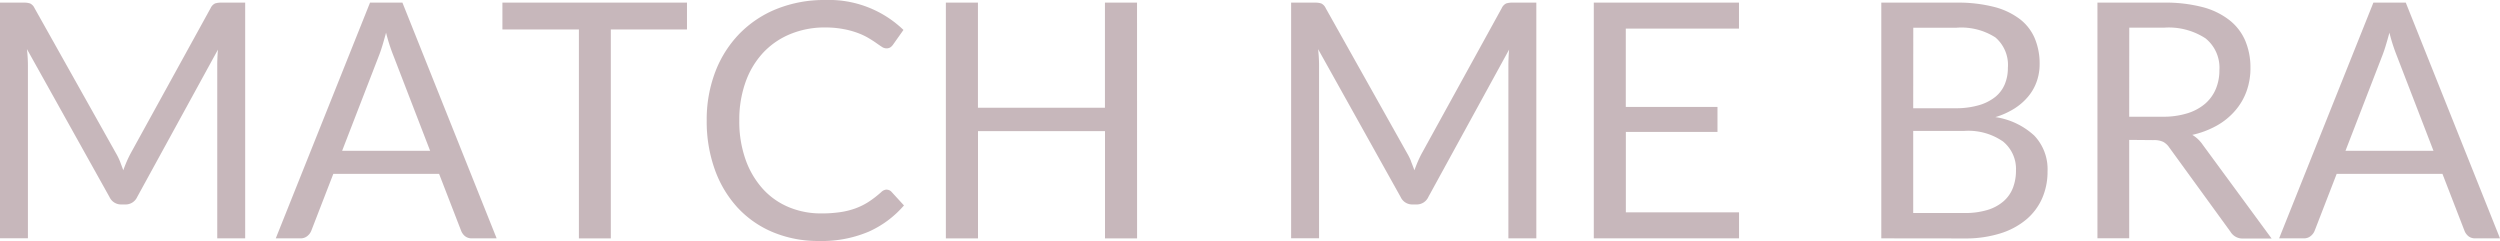 <svg xmlns="http://www.w3.org/2000/svg" width="152.076" height="14.66" viewBox="0 0 152.076 14.66"><g opacity="0.5" style="mix-blend-mode:multiply;isolation:isolate"><path d="M182.947,114.511q.1.266.2.535c.066-.187.136-.365.21-.535s.157-.342.251-.516l4.853-8.815a.574.574,0,0,1,.27-.281,1.23,1.23,0,0,1,.4-.049h1.431v14.339h-1.7V108.652q0-.21.011-.451c.006-.159.017-.323.03-.49l-4.913,8.967a.772.772,0,0,1-.7.45h-.281a.772.772,0,0,1-.7-.45l-5.023-9q.03.26.044.51c.01.167.015.32.015.46v10.537h-1.7V104.85h1.431a1.234,1.234,0,0,1,.4.049.579.579,0,0,1,.27.281l4.953,8.826a3.745,3.745,0,0,1,.246.5" transform="translate(-175.647 -104.69)" fill="#907078"/><path d="M216.269,119.189h-1.5a.644.644,0,0,1-.42-.13.8.8,0,0,1-.24-.33l-1.341-3.463h-6.434l-1.341,3.463a.775.775,0,0,1-.24.32.634.634,0,0,1-.42.14h-1.5l5.734-14.339h1.971Zm-9.4-5.324h5.354l-2.251-5.834a10.85,10.85,0,0,1-.43-1.351q-.111.411-.215.756t-.205.606Z" transform="translate(-186.058 -104.69)" fill="#907078"/><path d="M236.407,104.85v1.631h-4.633v12.709h-1.942V106.481h-4.653V104.85Z" transform="translate(-194.617 -104.69)" fill="#907078"/><path d="M256.27,116.127a.4.4,0,0,1,.291.13l.76.83a6.144,6.144,0,0,1-2.137,1.592,7.3,7.3,0,0,1-3.027.57,7.129,7.129,0,0,1-2.812-.536,6.147,6.147,0,0,1-2.152-1.5,6.791,6.791,0,0,1-1.381-2.316,8.659,8.659,0,0,1-.491-2.972,8.149,8.149,0,0,1,.525-2.973,6.8,6.8,0,0,1,1.477-2.321,6.609,6.609,0,0,1,2.276-1.506,7.759,7.759,0,0,1,2.928-.535,6.536,6.536,0,0,1,4.763,1.821l-.63.89a.682.682,0,0,1-.16.165.441.441,0,0,1-.26.065.5.5,0,0,1-.276-.1c-.1-.063-.212-.141-.345-.235s-.29-.194-.47-.3a4.02,4.02,0,0,0-.64-.3,5.087,5.087,0,0,0-.861-.235,5.925,5.925,0,0,0-1.131-.1,5.452,5.452,0,0,0-2.106.4,4.719,4.719,0,0,0-1.646,1.125,5.12,5.12,0,0,0-1.075,1.781,6.782,6.782,0,0,0-.386,2.352,6.9,6.9,0,0,0,.386,2.391,5.275,5.275,0,0,0,1.051,1.776,4.422,4.422,0,0,0,1.576,1.106,5.049,5.049,0,0,0,1.961.38,7.793,7.793,0,0,0,1.151-.075,4.684,4.684,0,0,0,.946-.234,4.058,4.058,0,0,0,.81-.405,6.367,6.367,0,0,0,.756-.586.51.51,0,0,1,.33-.151" transform="translate(-202.332 -104.59)" fill="#907078"/><path d="M280.532,119.19H278.58v-6.524h-7.725v6.524H268.9V104.85h1.952v6.394h7.725V104.85h1.952Z" transform="translate(-211.363 -104.69)" fill="#907078"/><path d="M310.23,114.511q.105.266.205.535.1-.28.21-.535c.073-.17.157-.342.251-.516l4.853-8.815a.574.574,0,0,1,.27-.281,1.227,1.227,0,0,1,.4-.049h1.432v14.339h-1.7V108.652q0-.21.011-.451c.006-.159.017-.323.03-.49l-4.913,8.967a.772.772,0,0,1-.7.45h-.281a.772.772,0,0,1-.7-.45l-5.023-9q.03.26.044.51c.011.167.015.32.015.46v10.537h-1.7V104.85h1.431a1.234,1.234,0,0,1,.4.049.579.579,0,0,1,.27.281l4.953,8.826a3.671,3.671,0,0,1,.245.5" transform="translate(-224.395 -104.69)" fill="#907078"/><path d="M341.608,104.85v1.581h-6.885v4.762H340.3v1.522h-5.573v4.893h6.885v1.581h-8.836V104.85Z" transform="translate(-235.825 -104.69)" fill="#907078"/><path d="M361.122,119.189V104.85H365.7a8.781,8.781,0,0,1,2.277.259,4.4,4.4,0,0,1,1.571.741,2.919,2.919,0,0,1,.911,1.176,3.979,3.979,0,0,1,.295,1.565,3.16,3.16,0,0,1-.165,1.021,2.954,2.954,0,0,1-.5.911,3.567,3.567,0,0,1-.84.751,4.711,4.711,0,0,1-1.186.54,4.423,4.423,0,0,1,2.372,1.132,2.959,2.959,0,0,1,.8,2.161,4.033,4.033,0,0,1-.335,1.662,3.559,3.559,0,0,1-.98,1.291,4.567,4.567,0,0,1-1.581.835,7.057,7.057,0,0,1-2.136.3Zm1.941-7.915h2.562a4.961,4.961,0,0,0,1.421-.181,2.868,2.868,0,0,0,1-.5,1.959,1.959,0,0,0,.586-.776,2.557,2.557,0,0,0,.19-1,2.2,2.2,0,0,0-.761-1.851,3.838,3.838,0,0,0-2.361-.59h-2.632Zm0,1.381v4.993h3.1a4.727,4.727,0,0,0,1.426-.189,2.664,2.664,0,0,0,.981-.536,2.079,2.079,0,0,0,.565-.821,2.916,2.916,0,0,0,.18-1.045,2.154,2.154,0,0,0-.785-1.757,3.69,3.69,0,0,0-2.377-.645Z" transform="translate(-246.682 -104.69)" fill="#907078"/><path d="M384.364,113.2v5.984h-1.932V104.85h4.053a8.9,8.9,0,0,1,2.353.275,4.485,4.485,0,0,1,1.636.8,3.189,3.189,0,0,1,.956,1.256,4.2,4.2,0,0,1,.31,1.646,4.113,4.113,0,0,1-.24,1.42,3.727,3.727,0,0,1-.7,1.186,4.15,4.15,0,0,1-1.111.9,5.5,5.5,0,0,1-1.486.561,2.046,2.046,0,0,1,.64.61l4.183,5.694h-1.721a.847.847,0,0,1-.78-.41l-3.722-5.124a1.081,1.081,0,0,0-.371-.345,1.319,1.319,0,0,0-.6-.106Zm0-1.41h2.031a4.918,4.918,0,0,0,1.5-.206,3.047,3.047,0,0,0,1.081-.579,2.418,2.418,0,0,0,.655-.9,2.916,2.916,0,0,0,.22-1.151,2.286,2.286,0,0,0-.845-1.931,4.088,4.088,0,0,0-2.517-.65h-2.121Z" transform="translate(-254.844 -104.69)" fill="#907078"/><path d="M413.777,119.189h-1.5a.644.644,0,0,1-.42-.13.8.8,0,0,1-.24-.33l-1.341-3.463h-6.434l-1.341,3.463a.775.775,0,0,1-.24.32.634.634,0,0,1-.42.14h-1.5l5.734-14.339h1.971Zm-9.4-5.324h5.354l-2.251-5.834a10.851,10.851,0,0,1-.43-1.351q-.111.411-.215.756t-.205.606Z" transform="translate(-261.701 -104.69)" fill="#907078"/></g></svg>